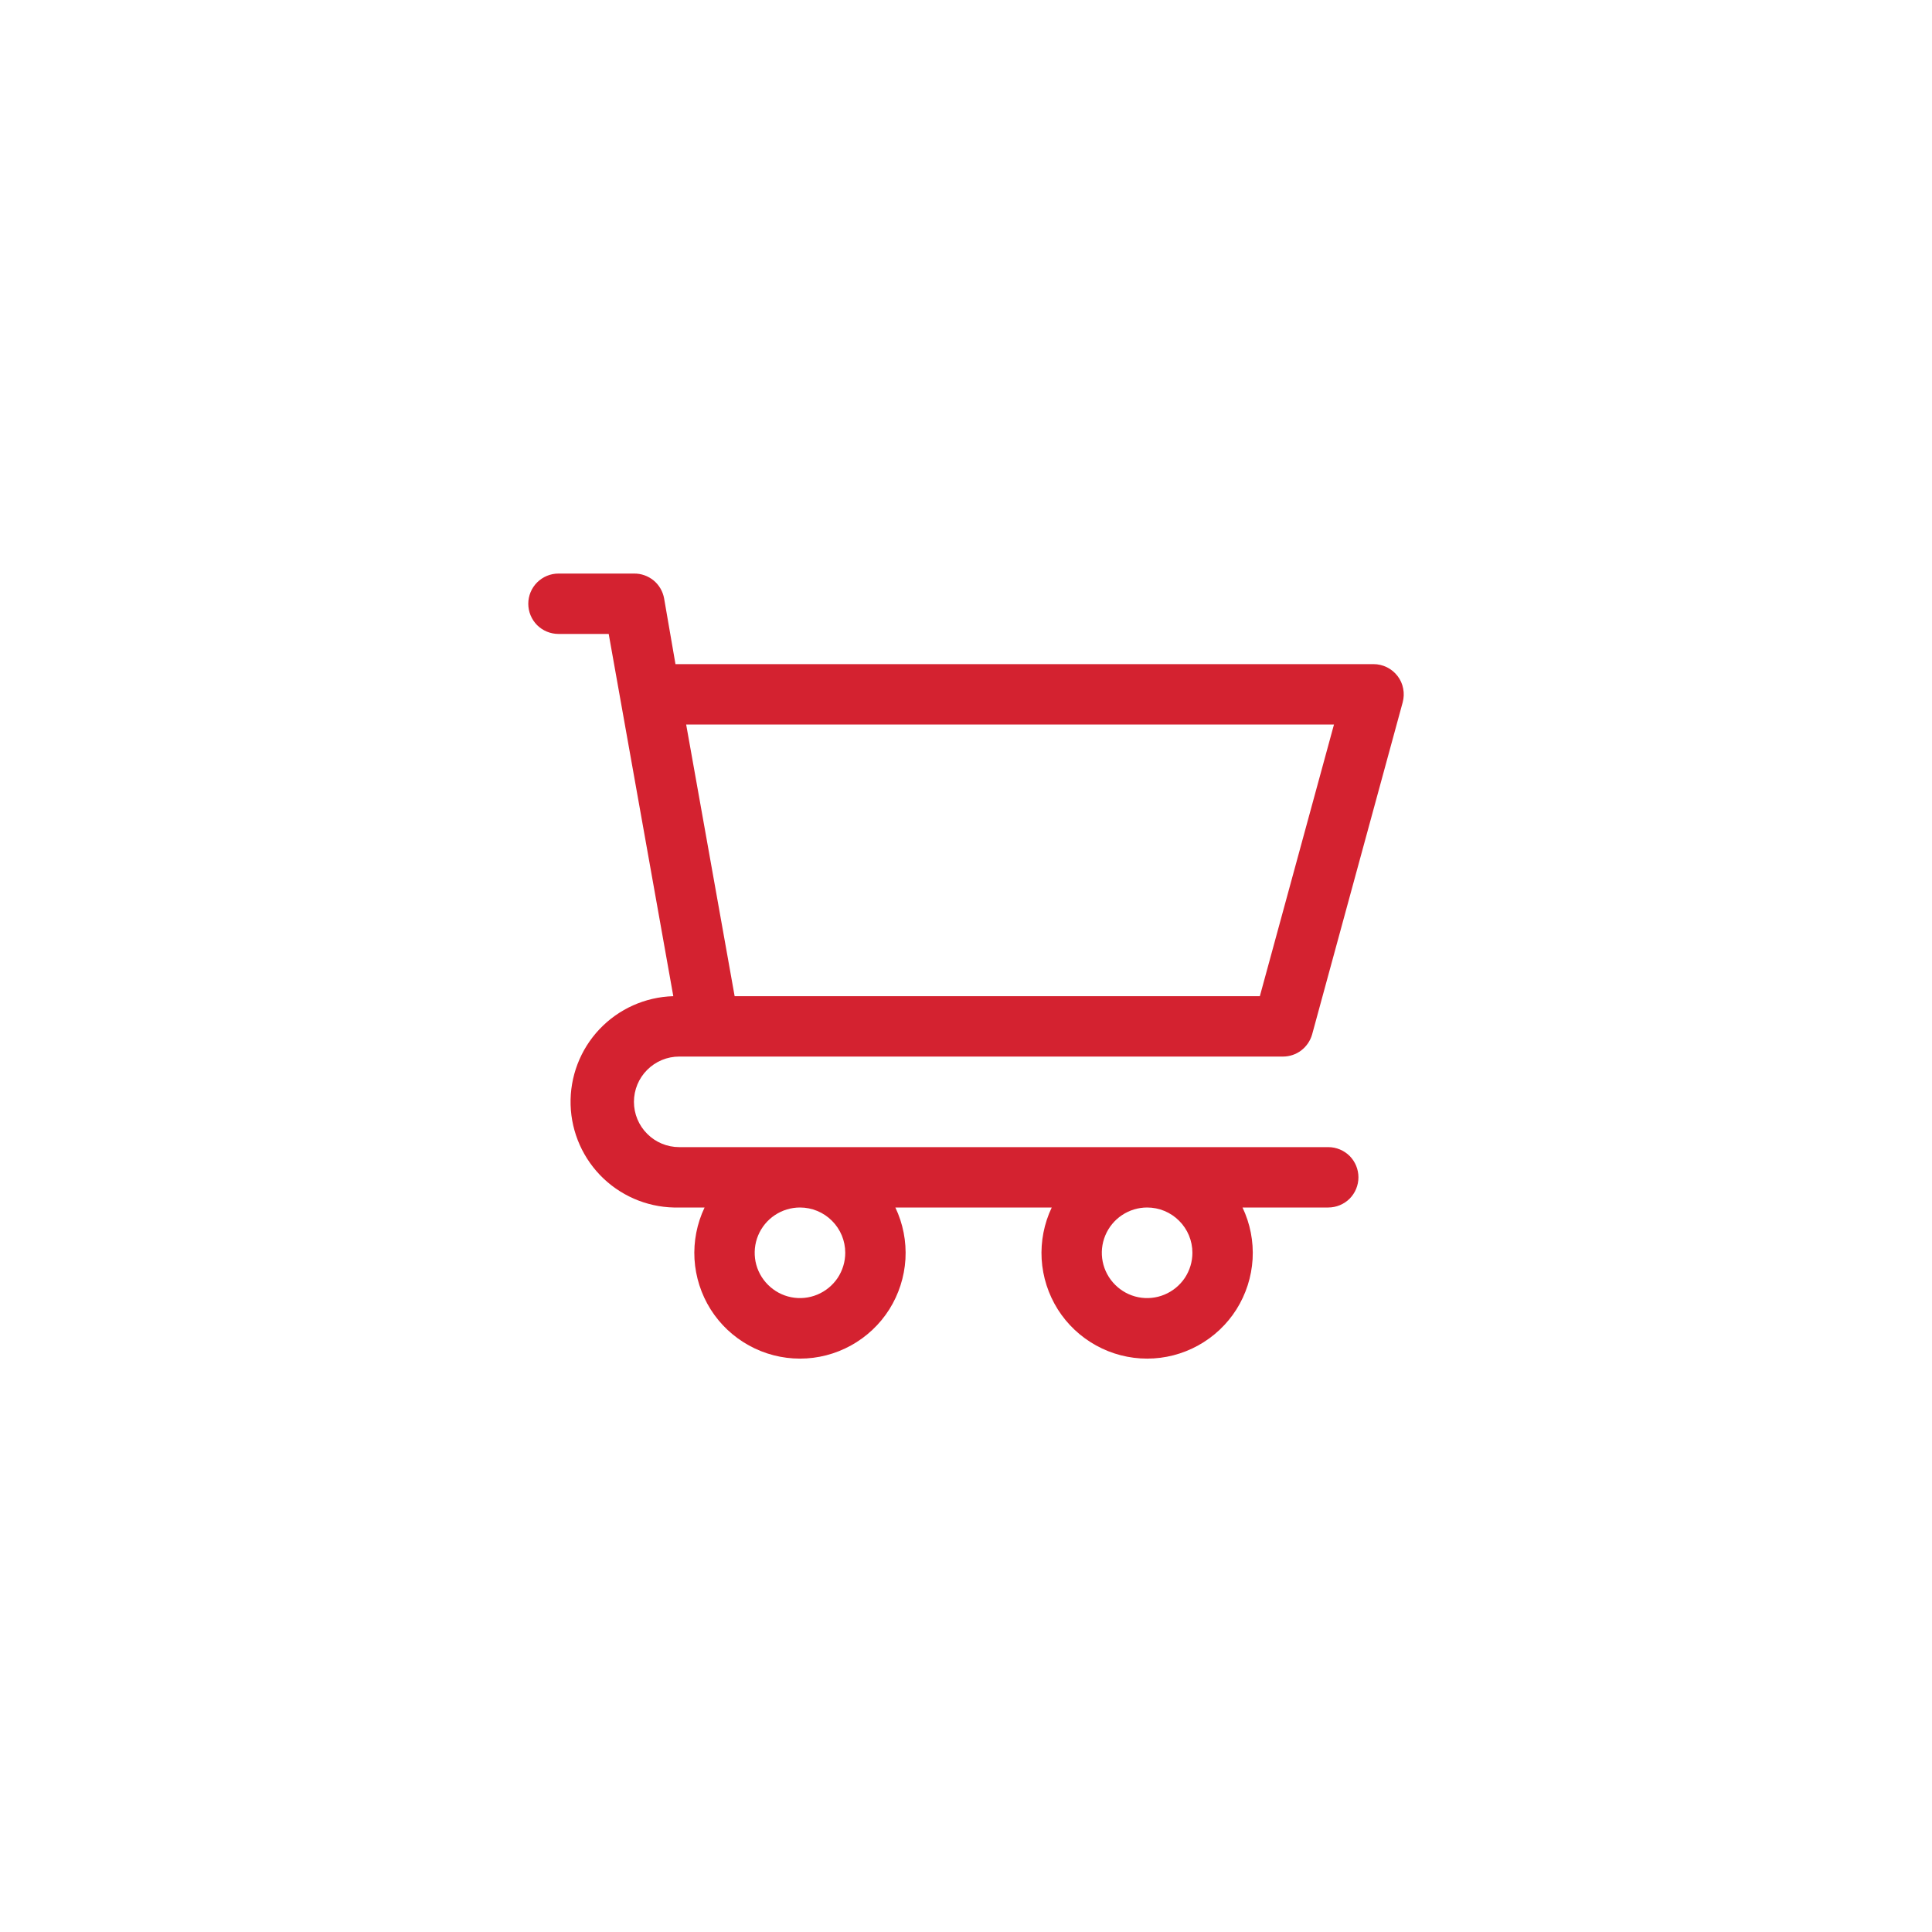 <svg width="32" height="32" viewBox="0 0 32 32" fill="none" xmlns="http://www.w3.org/2000/svg">
<path d="M11.25 17.5H21.25C21.36 17.5 21.466 17.464 21.553 17.398C21.64 17.331 21.703 17.238 21.733 17.133L23.233 11.633C23.253 11.558 23.256 11.48 23.241 11.405C23.227 11.329 23.195 11.258 23.148 11.197C23.101 11.136 23.041 11.086 22.972 11.052C22.903 11.018 22.827 11 22.75 11H11.188L11 9.913C10.979 9.796 10.918 9.69 10.826 9.614C10.734 9.539 10.619 9.498 10.5 9.5H9.25C9.117 9.5 8.99 9.553 8.896 9.647C8.803 9.74 8.75 9.867 8.75 10C8.75 10.133 8.803 10.26 8.896 10.354C8.99 10.447 9.117 10.5 9.25 10.5H10.082L11.152 16.5C10.688 16.513 10.248 16.71 9.929 17.047C9.61 17.384 9.438 17.835 9.451 18.299C9.464 18.763 9.661 19.203 9.998 19.522C10.336 19.841 10.786 20.013 11.25 20H11.67C11.543 20.267 11.486 20.561 11.503 20.856C11.521 21.151 11.613 21.437 11.77 21.687C11.928 21.937 12.146 22.142 12.405 22.285C12.664 22.428 12.954 22.503 13.25 22.503C13.546 22.503 13.836 22.428 14.095 22.285C14.354 22.142 14.572 21.937 14.73 21.687C14.887 21.437 14.979 21.151 14.997 20.856C15.014 20.561 14.957 20.267 14.83 20H17.42C17.293 20.267 17.236 20.561 17.253 20.856C17.271 21.151 17.363 21.437 17.52 21.687C17.678 21.937 17.896 22.142 18.155 22.285C18.414 22.428 18.704 22.503 19 22.503C19.296 22.503 19.586 22.428 19.845 22.285C20.104 22.142 20.322 21.937 20.48 21.687C20.637 21.437 20.729 21.151 20.747 20.856C20.764 20.561 20.707 20.267 20.58 20H22C22.133 20 22.26 19.947 22.354 19.854C22.447 19.76 22.5 19.633 22.5 19.5C22.5 19.367 22.447 19.24 22.354 19.146C22.26 19.053 22.133 19 22 19H11.25C11.051 19 10.86 18.921 10.72 18.78C10.579 18.64 10.5 18.449 10.5 18.25C10.5 18.051 10.579 17.86 10.72 17.72C10.86 17.579 11.051 17.5 11.25 17.5ZM22.095 12L20.867 16.5H12.168L11.365 12H22.095ZM14 20.75C14 20.898 13.956 21.043 13.874 21.167C13.791 21.29 13.674 21.386 13.537 21.443C13.4 21.5 13.249 21.515 13.104 21.486C12.958 21.457 12.825 21.385 12.72 21.28C12.615 21.175 12.543 21.042 12.514 20.896C12.486 20.751 12.5 20.6 12.557 20.463C12.614 20.326 12.71 20.209 12.833 20.127C12.957 20.044 13.102 20 13.25 20C13.449 20 13.64 20.079 13.78 20.22C13.921 20.36 14 20.551 14 20.75ZM19.75 20.75C19.75 20.898 19.706 21.043 19.624 21.167C19.541 21.29 19.424 21.386 19.287 21.443C19.15 21.5 18.999 21.515 18.854 21.486C18.708 21.457 18.575 21.385 18.47 21.28C18.365 21.175 18.293 21.042 18.264 20.896C18.235 20.751 18.25 20.6 18.307 20.463C18.364 20.326 18.46 20.209 18.583 20.127C18.707 20.044 18.852 20 19 20C19.199 20 19.39 20.079 19.53 20.22C19.671 20.36 19.75 20.551 19.75 20.75Z" fill="#D42230"/>
</svg>
